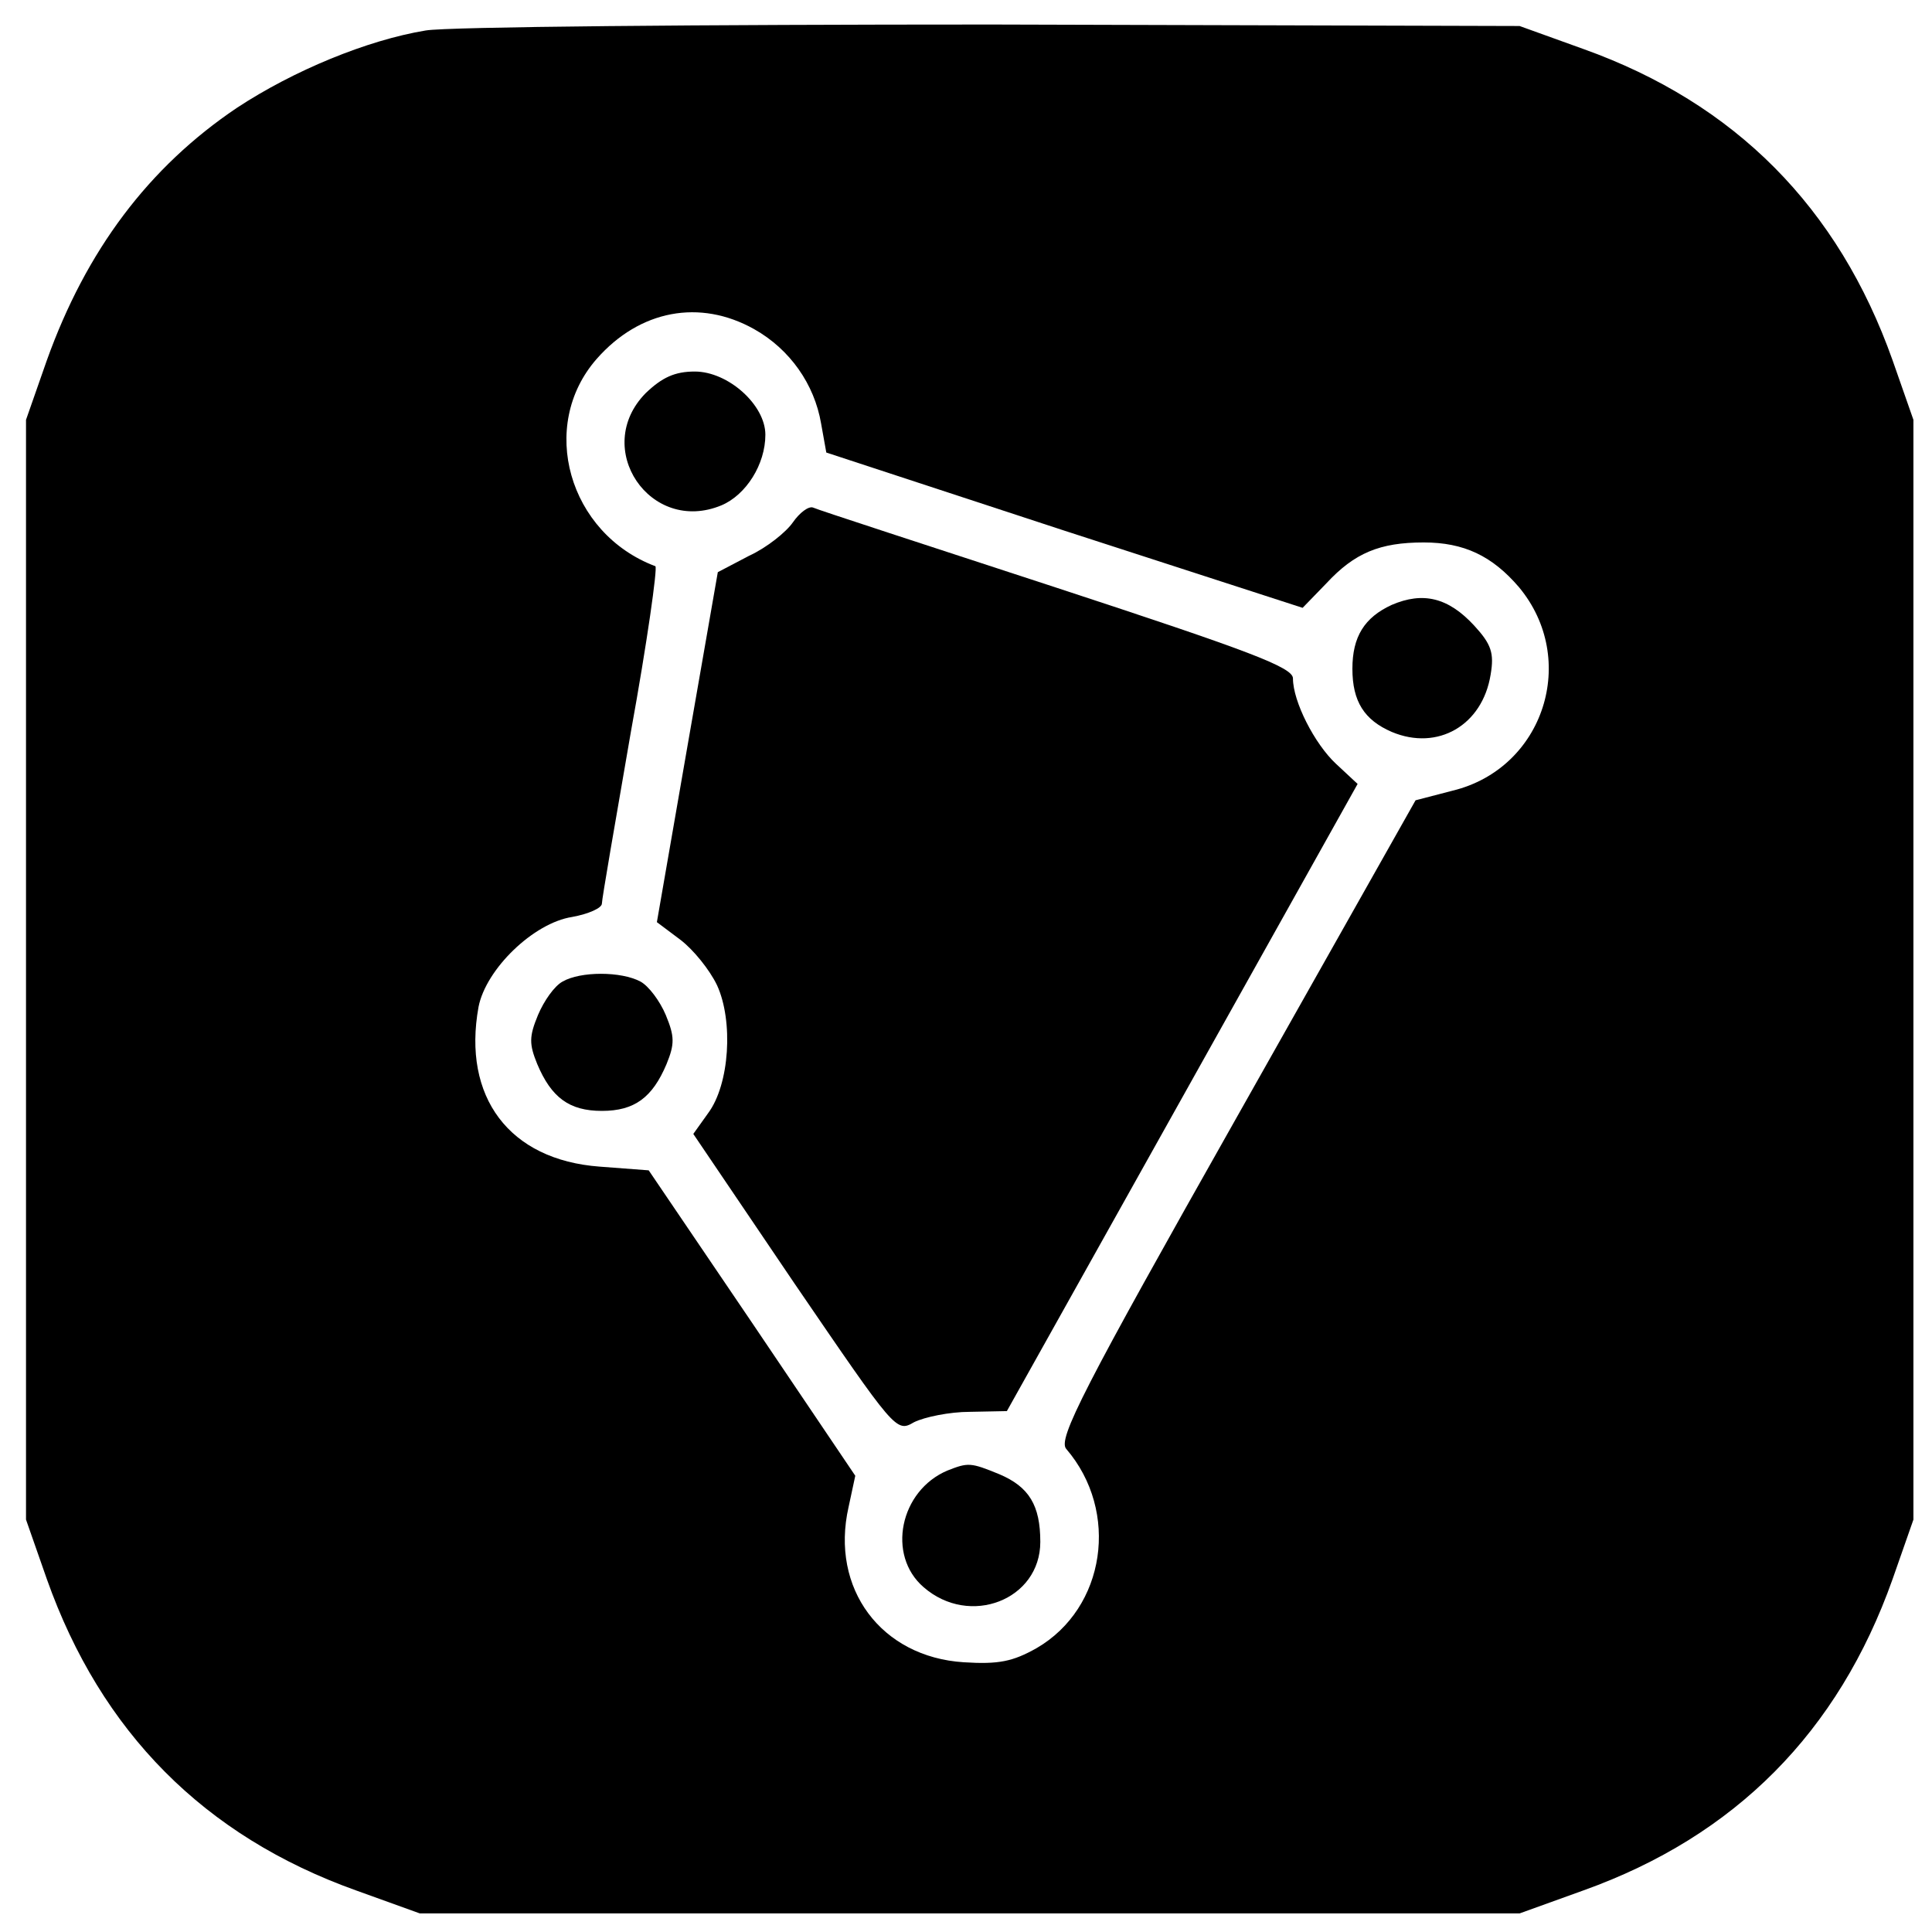 <?xml version="1.0" standalone="no"?>
<!DOCTYPE svg PUBLIC "-//W3C//DTD SVG 20010904//EN"
 "http://www.w3.org/TR/2001/REC-SVG-20010904/DTD/svg10.dtd">
<svg version="1.0" xmlns="http://www.w3.org/2000/svg"
 width="260pt" height="260pt" viewBox="0 0 260 260"
 preserveAspectRatio="xMidYMid meet">
<g transform="translate(0,260) scale(0.1,-0.1)"
fill="#000000" stroke="none">
<path d="M573 2559 c-79 -13 -178 -54 -254 -104 -119 -80 -203 -192 -256 -340
l-28 -80 0 -740 0 -740 28 -80 c73 -206 212 -346 416 -419 l86 -31 740 0 740
0 86 31 c204 73 343 213 416 419 l28 80 0 740 0 740 -28 80 c-73 206 -212 346
-416 419 l-86 31 -710 2 c-390 0 -733 -3 -762 -8z m442 -402 c48 -27 81 -74
90 -127 l7 -39 320 -105 321 -104 32 33 c38 41 72 55 131 55 54 0 92 -18 128
-60 81 -97 34 -244 -89 -274 l-50 -13 -242 -429 c-205 -363 -240 -431 -228
-444 72 -84 53 -214 -40 -268 -32 -18 -51 -22 -98 -19 -111 7 -180 99 -155
209 l9 42 -139 206 -139 205 -66 5 c-122 9 -185 94 -163 215 10 51 74 113 126
121 22 4 40 12 40 18 0 6 18 110 39 231 22 121 36 221 33 223 -117 44 -158
189 -79 279 58 66 139 81 212 40z"/>
<path d="M869 2071 c-73 -74 6 -191 102 -151 33 14 59 55 59 95 0 40 -50 85
-95 85 -27 0 -44 -8 -66 -29z"/>
<path d="M1067 1897 c-9 -13 -35 -34 -59 -45 l-42 -22 -41 -235 -41 -236 32
-24 c17 -13 39 -40 49 -61 22 -48 17 -133 -12 -172 l-20 -28 136 -201 c136
-199 137 -201 161 -187 14 7 48 14 75 14 l50 1 236 422 236 422 -29 27 c-29
27 -58 84 -58 115 0 15 -59 37 -318 122 -174 57 -322 105 -328 108 -6 2 -18
-7 -27 -20z"/>
<path d="M1873 1786 c-37 -17 -53 -43 -53 -86 0 -44 16 -69 53 -85 62 -26 122
9 133 77 5 29 1 41 -22 66 -35 38 -69 46 -111 28z"/>
<path d="M757 1279 c-11 -6 -25 -26 -33 -45 -12 -29 -12 -39 -1 -66 19 -45 43
-63 87 -63 44 0 68 18 87 63 11 27 11 37 -1 66 -8 19 -23 39 -34 45 -26 14
-81 14 -105 0z"/>
<path d="M1275 621 c-64 -27 -82 -114 -32 -157 62 -54 157 -17 157 61 0 49
-15 74 -55 91 -39 16 -42 16 -70 5z"/>
</g>
</svg>
